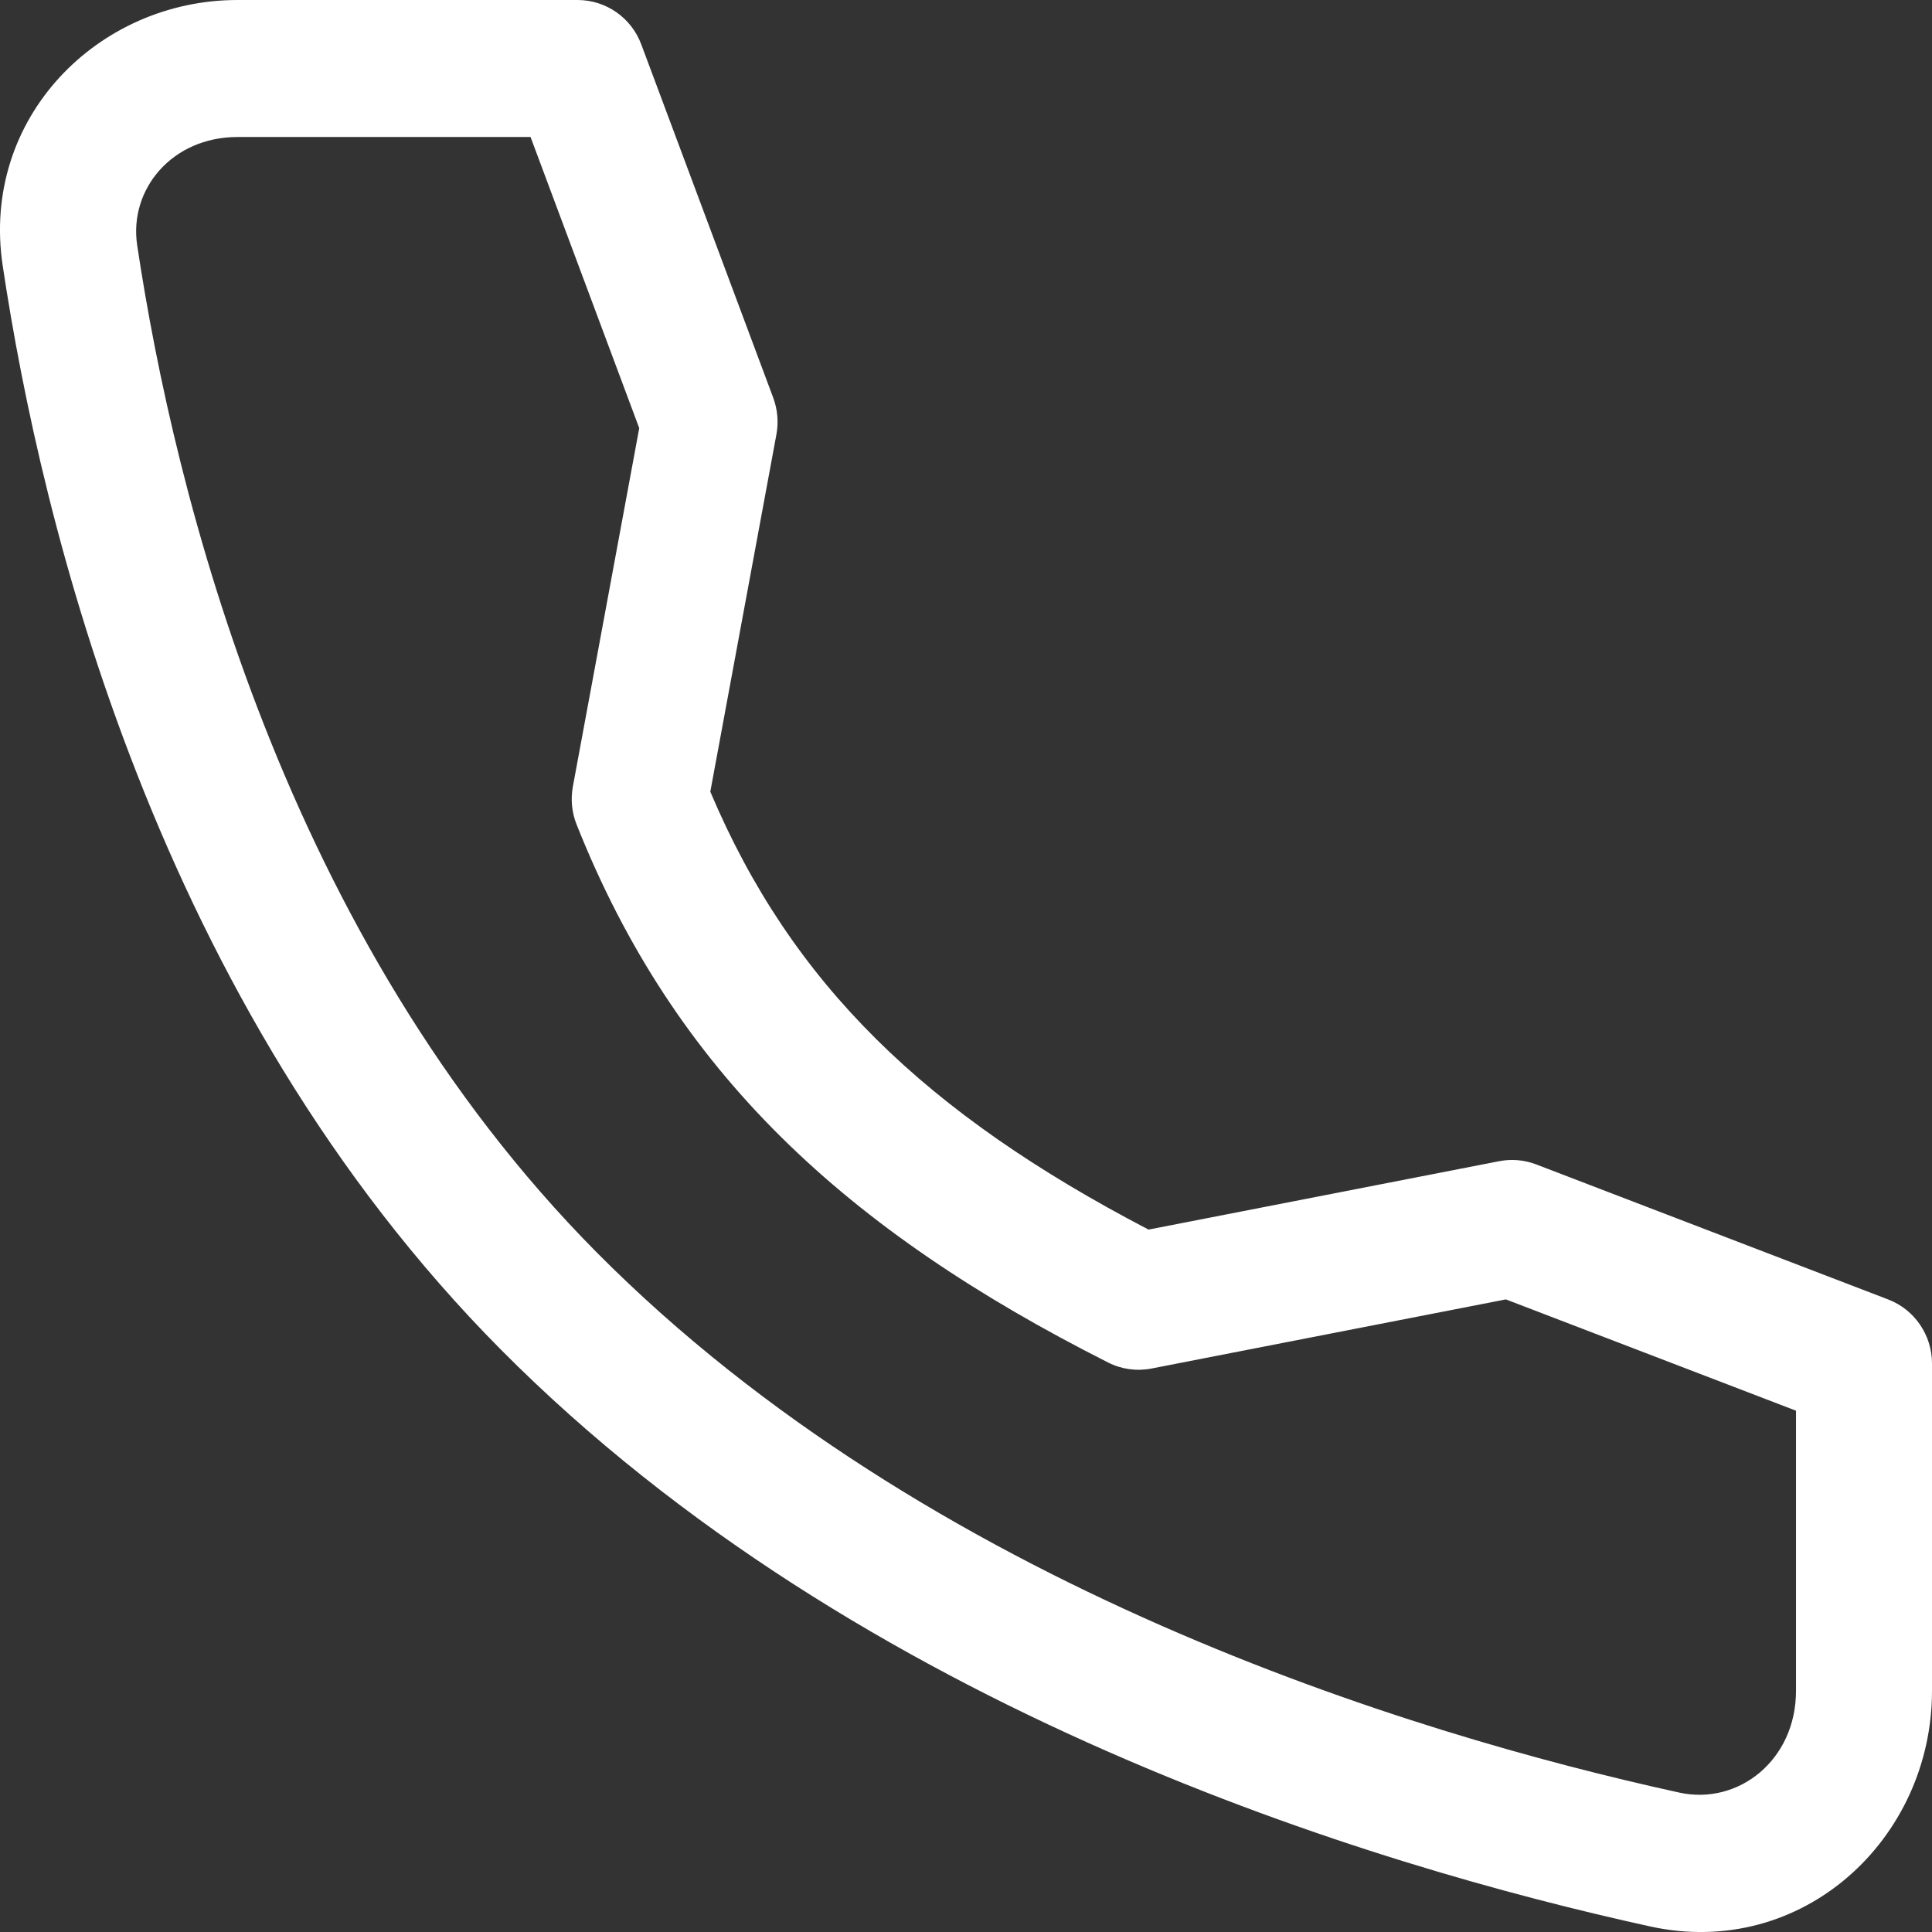 <svg width="23" height="23" viewBox="0 0 23 23" fill="none" xmlns="http://www.w3.org/2000/svg">
<rect x="0" y="0" width="23" height="23" fill="#333333" stroke="none"/>
<path fill-rule="evenodd" clip-rule="evenodd" d="M0.032 3.162C-0.232 1.404 1.168 0 2.827 0H6.876C7.213 0 7.515 0.21 7.634 0.528L9.205 4.735C9.257 4.875 9.27 5.026 9.243 5.172L8.456 9.425C9.424 11.716 11.022 13.256 13.673 14.638L17.846 13.824C17.994 13.795 18.147 13.808 18.288 13.862L22.479 15.47C22.793 15.591 23 15.894 23 16.232V20.129C23 21.896 21.454 23.33 19.645 22.934L19.817 22.137L19.645 22.934C16.349 22.211 10.241 20.375 5.964 16.068L6.537 15.492L5.964 16.068C1.867 11.942 0.494 6.243 0.032 3.162L0.833 3.04L0.032 3.162ZM2.827 1.631C2.05 1.631 1.533 2.252 1.633 2.919C2.079 5.889 3.383 11.162 7.109 14.915C11.048 18.881 16.774 20.636 19.99 21.34L19.99 21.34C20.696 21.495 21.381 20.953 21.381 20.129V16.794L17.927 15.469L13.708 16.292C13.532 16.326 13.35 16.301 13.191 16.22C10.066 14.641 8.038 12.769 6.864 9.815C6.807 9.672 6.792 9.515 6.82 9.363L7.61 5.097L6.316 1.631H2.827Z" fill="white"/>
</svg>
